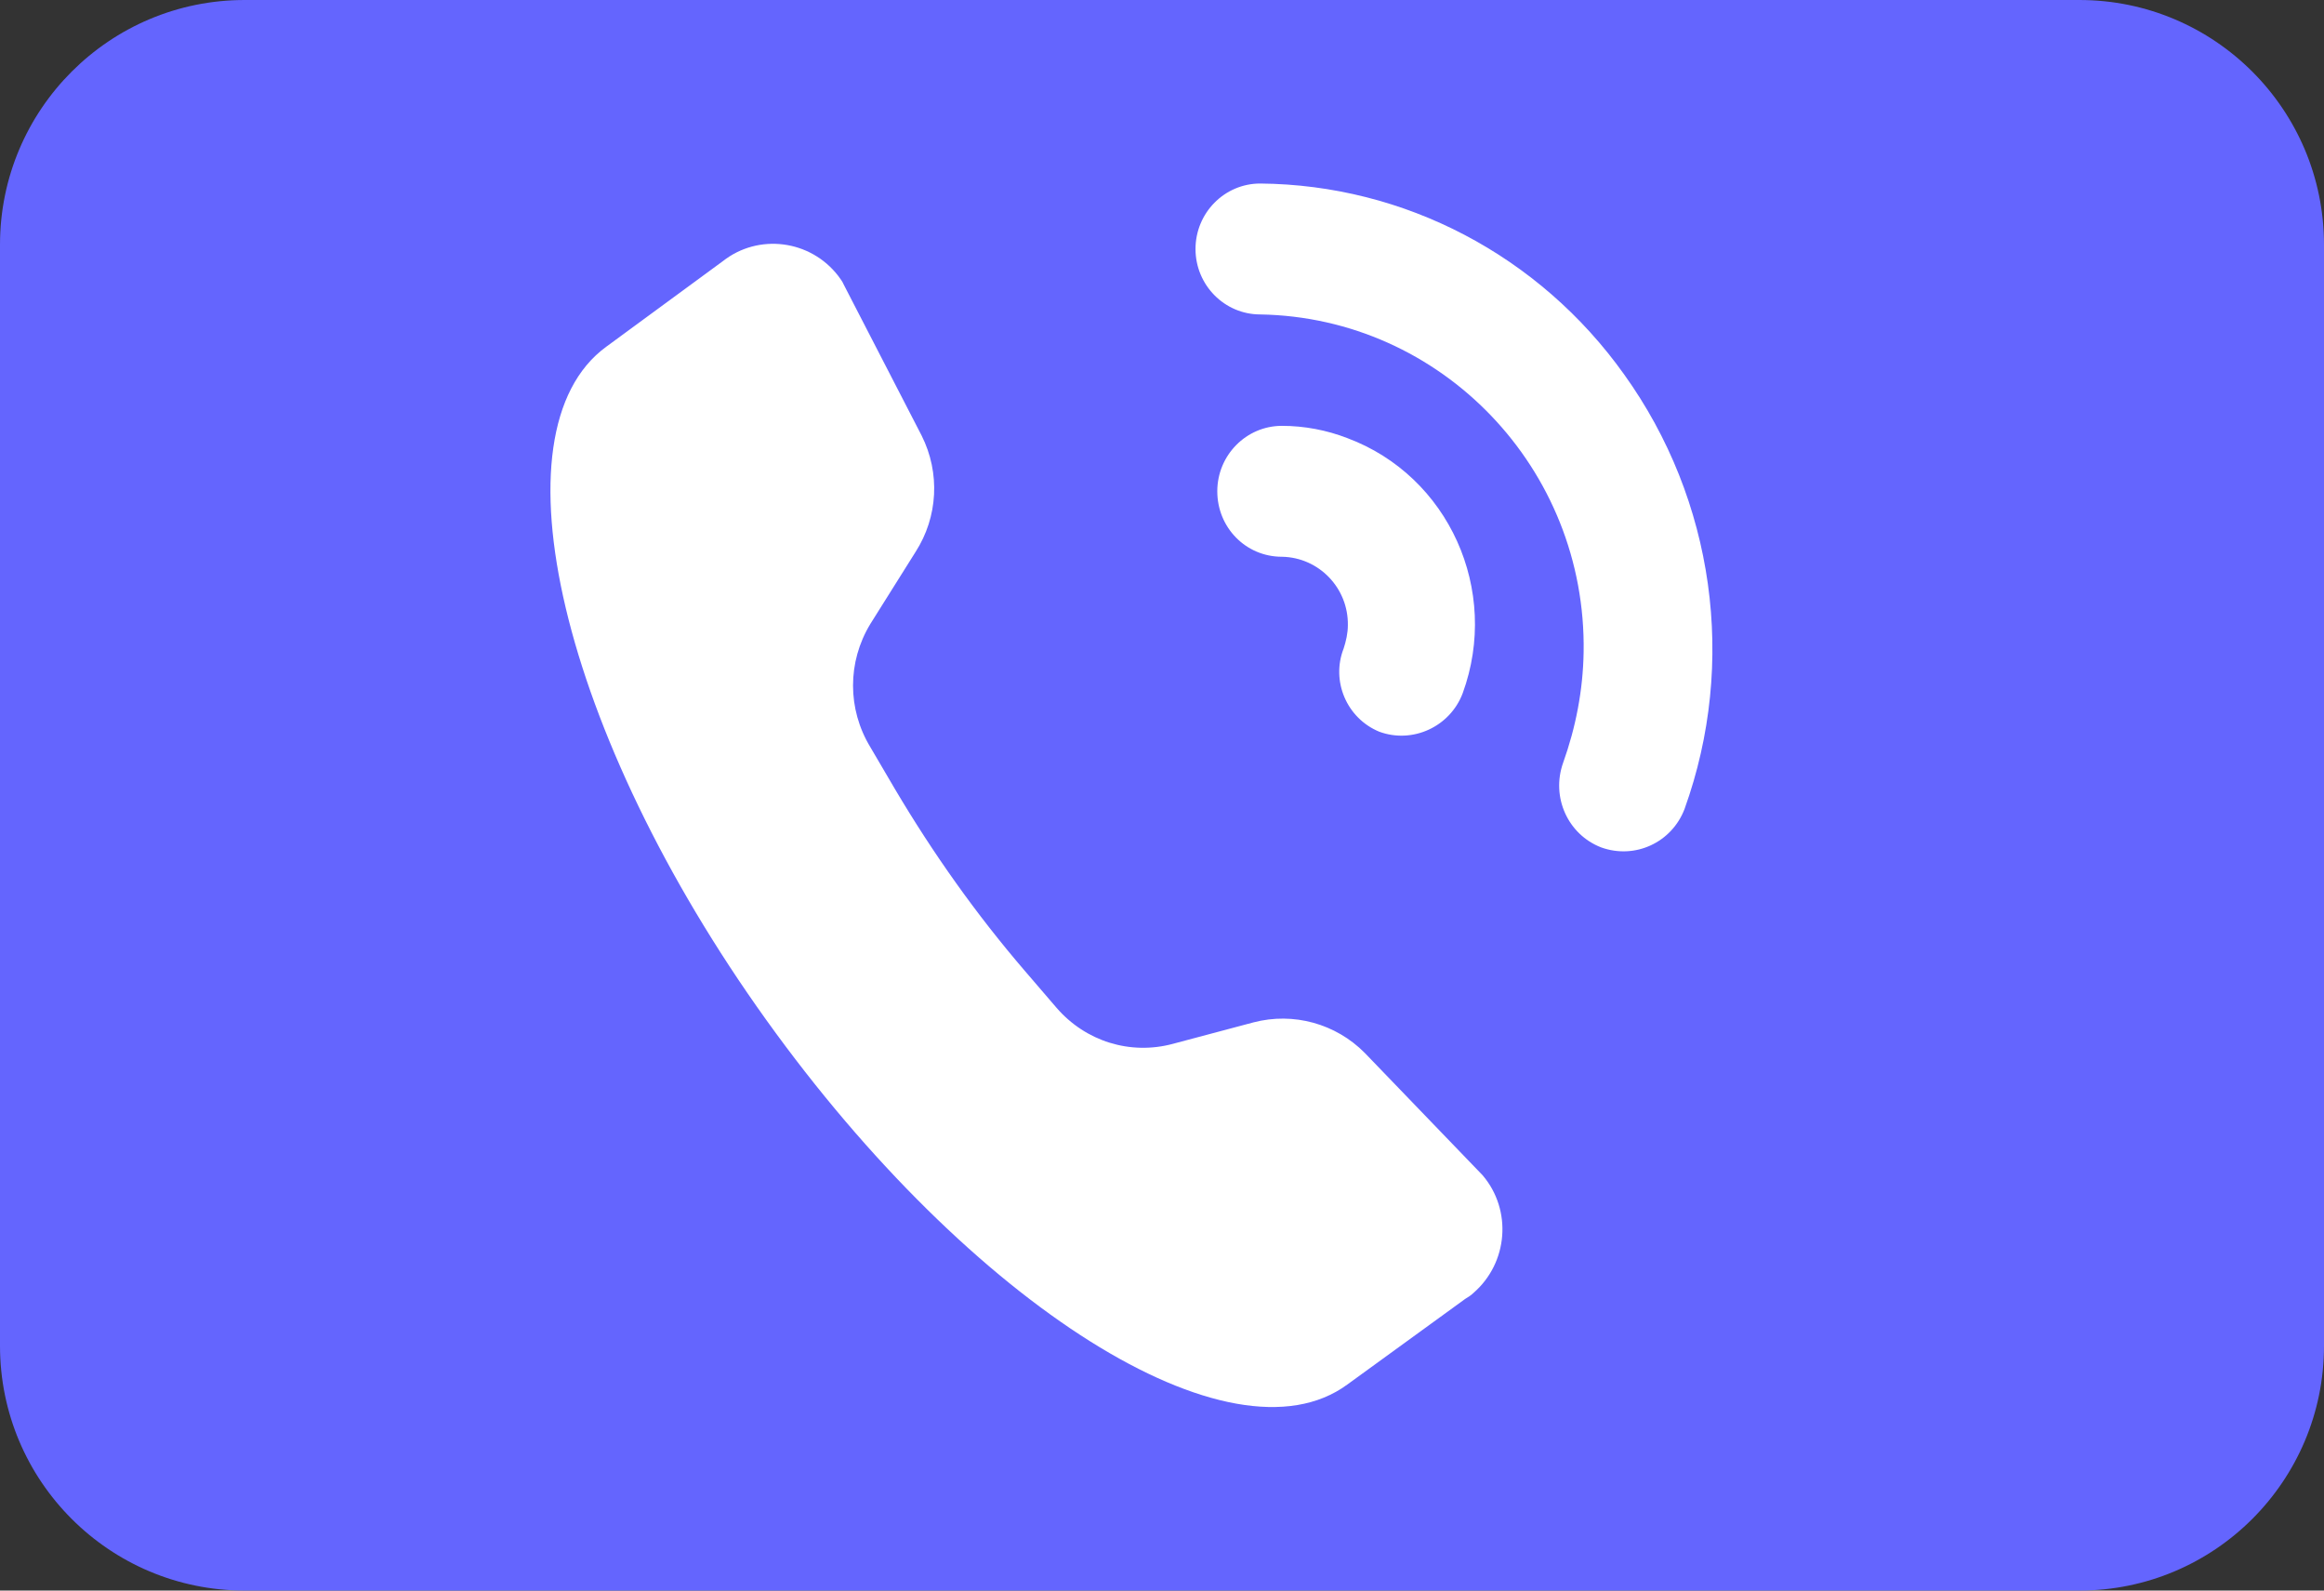 <svg width="38" height="26" viewBox="0 0 38 26" fill="none" xmlns="http://www.w3.org/2000/svg">
<rect x="0" y="0" width="38" height="26" fill="#333333" stroke="none"/>
<path d="M0 4C0 1.791 1.791 0 4 0H34C36.209 0 38 1.791 38 4V22C38 24.209 36.209 26 34 26H4C1.791 26 0 24.209 0 22V4Z" fill="#6465FE"/>
<path d="M24.243 19.212C24.728 19.782 24.659 20.642 24.095 21.133C24.055 21.173 24.006 21.203 23.957 21.233L22.029 22.633C20.131 24.023 15.88 21.343 12.529 16.672C9.178 12.001 8.012 7.061 9.91 5.67L11.818 4.27C12.401 3.81 13.251 3.92 13.706 4.51C13.735 4.55 13.775 4.6 13.795 4.65L15.07 7.121C15.376 7.731 15.337 8.451 14.971 9.021L14.23 10.201C13.854 10.821 13.854 11.591 14.23 12.211L14.635 12.901C15.258 13.952 15.96 14.942 16.75 15.862L17.274 16.472C17.749 17.022 18.48 17.252 19.182 17.062L20.497 16.712C21.149 16.542 21.841 16.732 22.316 17.212L24.243 19.212ZM22.553 11.961C23.097 12.161 23.71 11.881 23.917 11.331C24.53 9.651 23.69 7.781 22.029 7.161C21.693 7.031 21.327 6.961 20.961 6.961C20.378 6.961 19.904 7.441 19.904 8.031C19.904 8.621 20.368 9.101 20.961 9.101C21.564 9.111 22.049 9.611 22.039 10.221C22.039 10.351 22.009 10.481 21.97 10.601C21.762 11.131 22.019 11.741 22.553 11.961ZM26.556 6.12C25.173 4.18 22.968 3.02 20.606 3C20.022 3 19.548 3.48 19.548 4.07C19.548 4.66 20.022 5.14 20.606 5.14C23.571 5.19 25.944 7.661 25.894 10.661C25.884 11.281 25.766 11.891 25.558 12.471C25.36 13.031 25.637 13.642 26.181 13.852C26.735 14.052 27.337 13.771 27.545 13.222C28.405 10.831 28.029 8.171 26.556 6.12Z" fill="white"/>
</svg>

